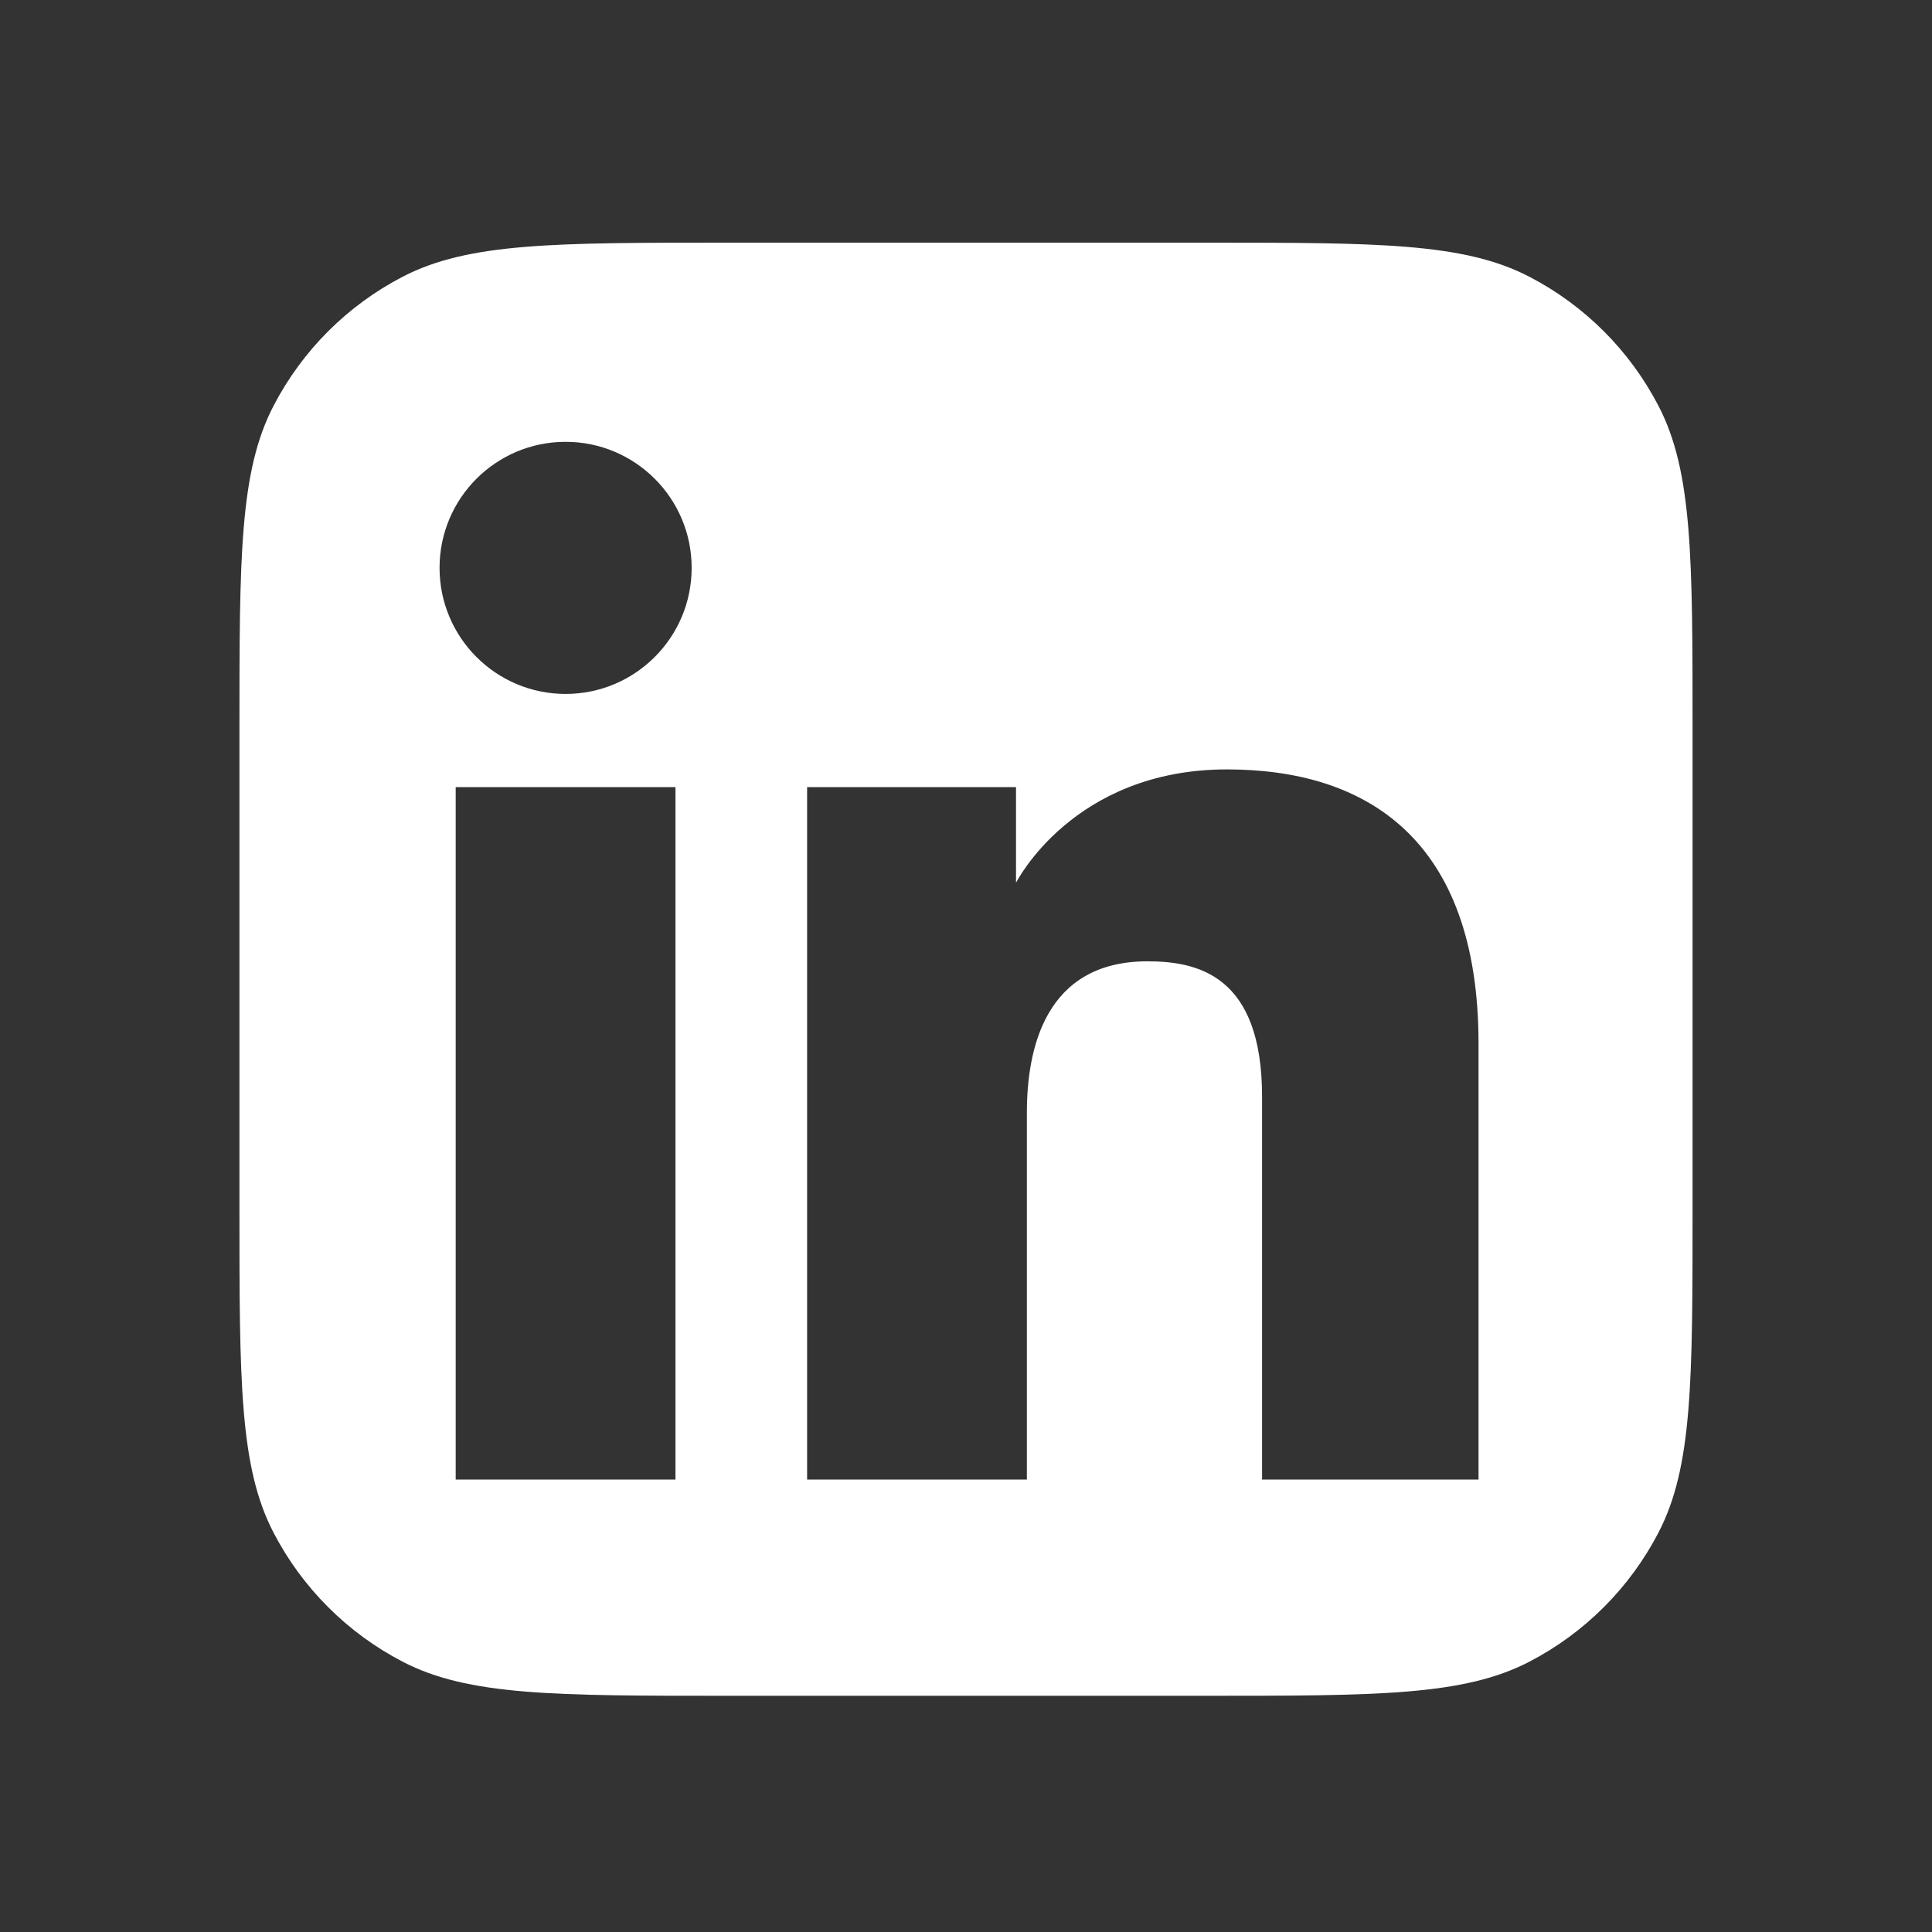<svg width="45" height="45" viewBox="0 0 45 45" fill="none" xmlns="http://www.w3.org/2000/svg">
<rect x="0" y="0" width="45" height="45" fill="#333333" stroke="none"/>
<g id="Redes Sociais">
<path id="Container" fill-rule="evenodd" clip-rule="evenodd" d="M6.371 9.453C5.577 10.981 5.577 12.989 5.577 17.004V28.145C5.577 32.161 5.577 34.169 6.371 35.697C7.04 36.985 8.09 38.035 9.378 38.704C10.906 39.498 12.914 39.498 16.93 39.498H28.07C32.086 39.498 34.094 39.498 35.622 38.704C36.91 38.035 37.96 36.985 38.629 35.697C39.423 34.169 39.423 32.161 39.423 28.145V17.004C39.423 12.989 39.423 10.981 38.629 9.453C37.96 8.165 36.91 7.115 35.622 6.446C34.094 5.652 32.086 5.652 28.07 5.652H16.93C12.914 5.652 10.906 5.652 9.378 6.446C8.09 7.115 7.04 8.165 6.371 9.453ZM13.174 16.163C14.795 16.163 16.11 14.848 16.11 13.227C16.11 11.605 14.795 10.291 13.174 10.291C11.552 10.291 10.238 11.605 10.238 13.227C10.238 14.848 11.552 16.163 13.174 16.163ZM18.799 18.333H23.665V20.562C23.665 20.562 24.986 17.921 28.578 17.921C31.784 17.921 34.438 19.5 34.438 24.312V34.461H29.396V25.542C29.396 22.703 27.88 22.391 26.725 22.391C24.328 22.391 23.918 24.458 23.918 25.912V34.461H18.799V18.333ZM15.733 18.333H10.614V34.461H15.733V18.333Z" fill="white"/>
</g>
</svg>
